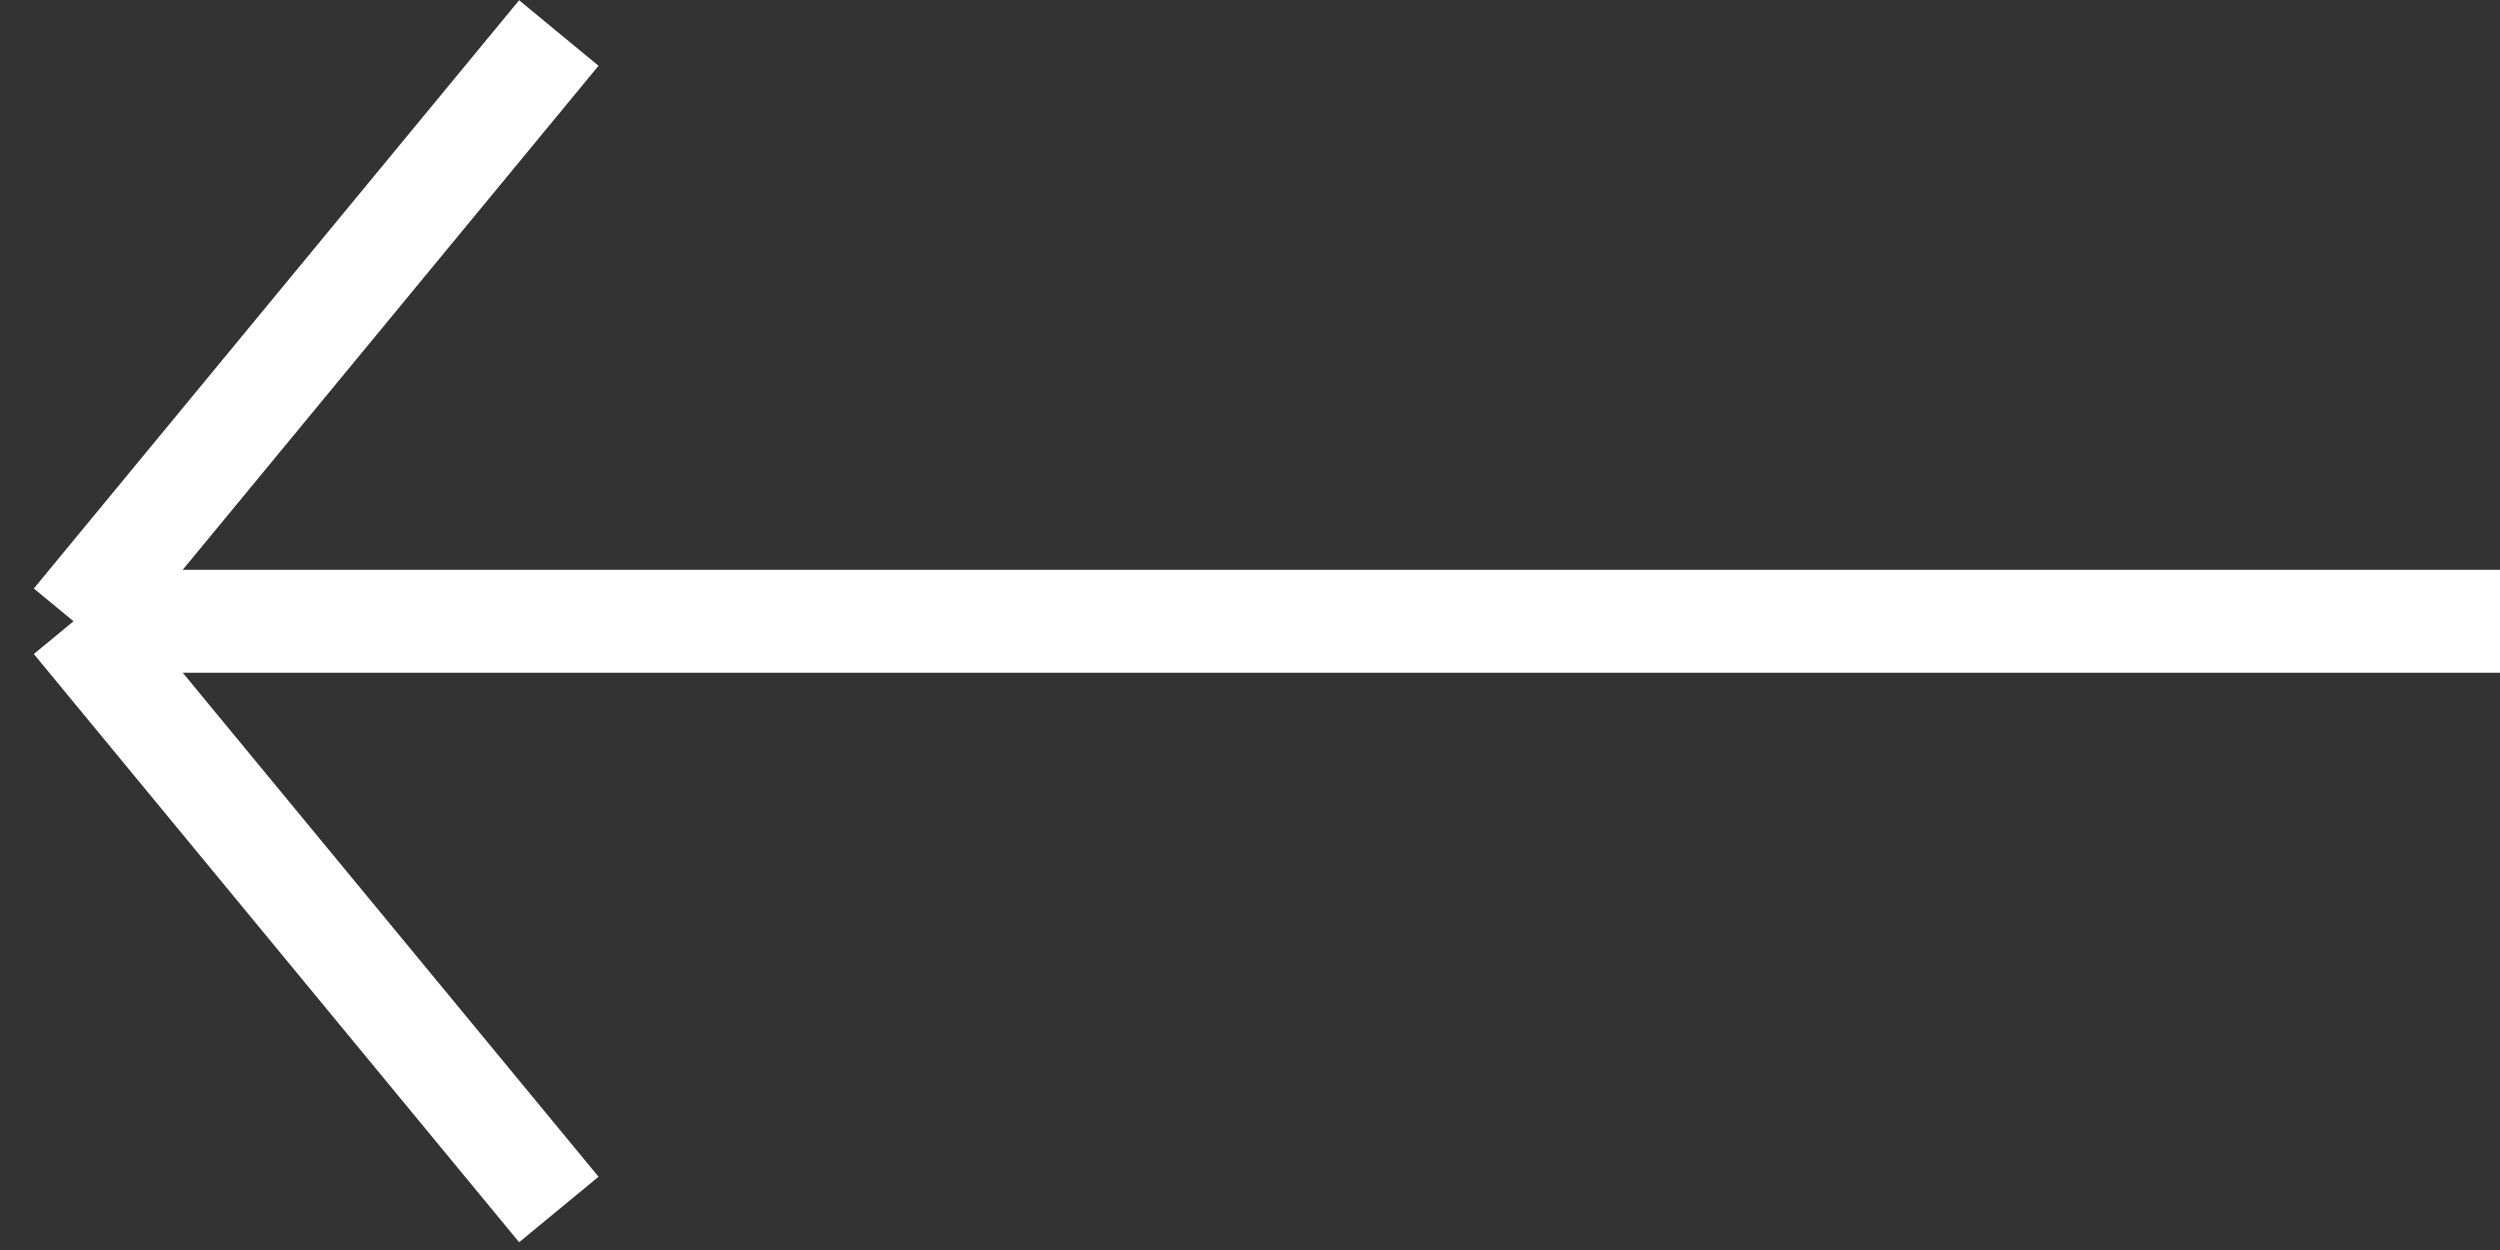 <svg width="34" height="17" viewBox="0 0 34 17" fill="none" xmlns="http://www.w3.org/2000/svg">
<rect x="0" y="0" width="34" height="17" fill="#333333" stroke="none"/>
<path d="M34 8.449L1 8.449M1 8.449L7.6 16.449M1 8.449L7.6 0.449" stroke="white" stroke-width="1.4"/>
</svg>
